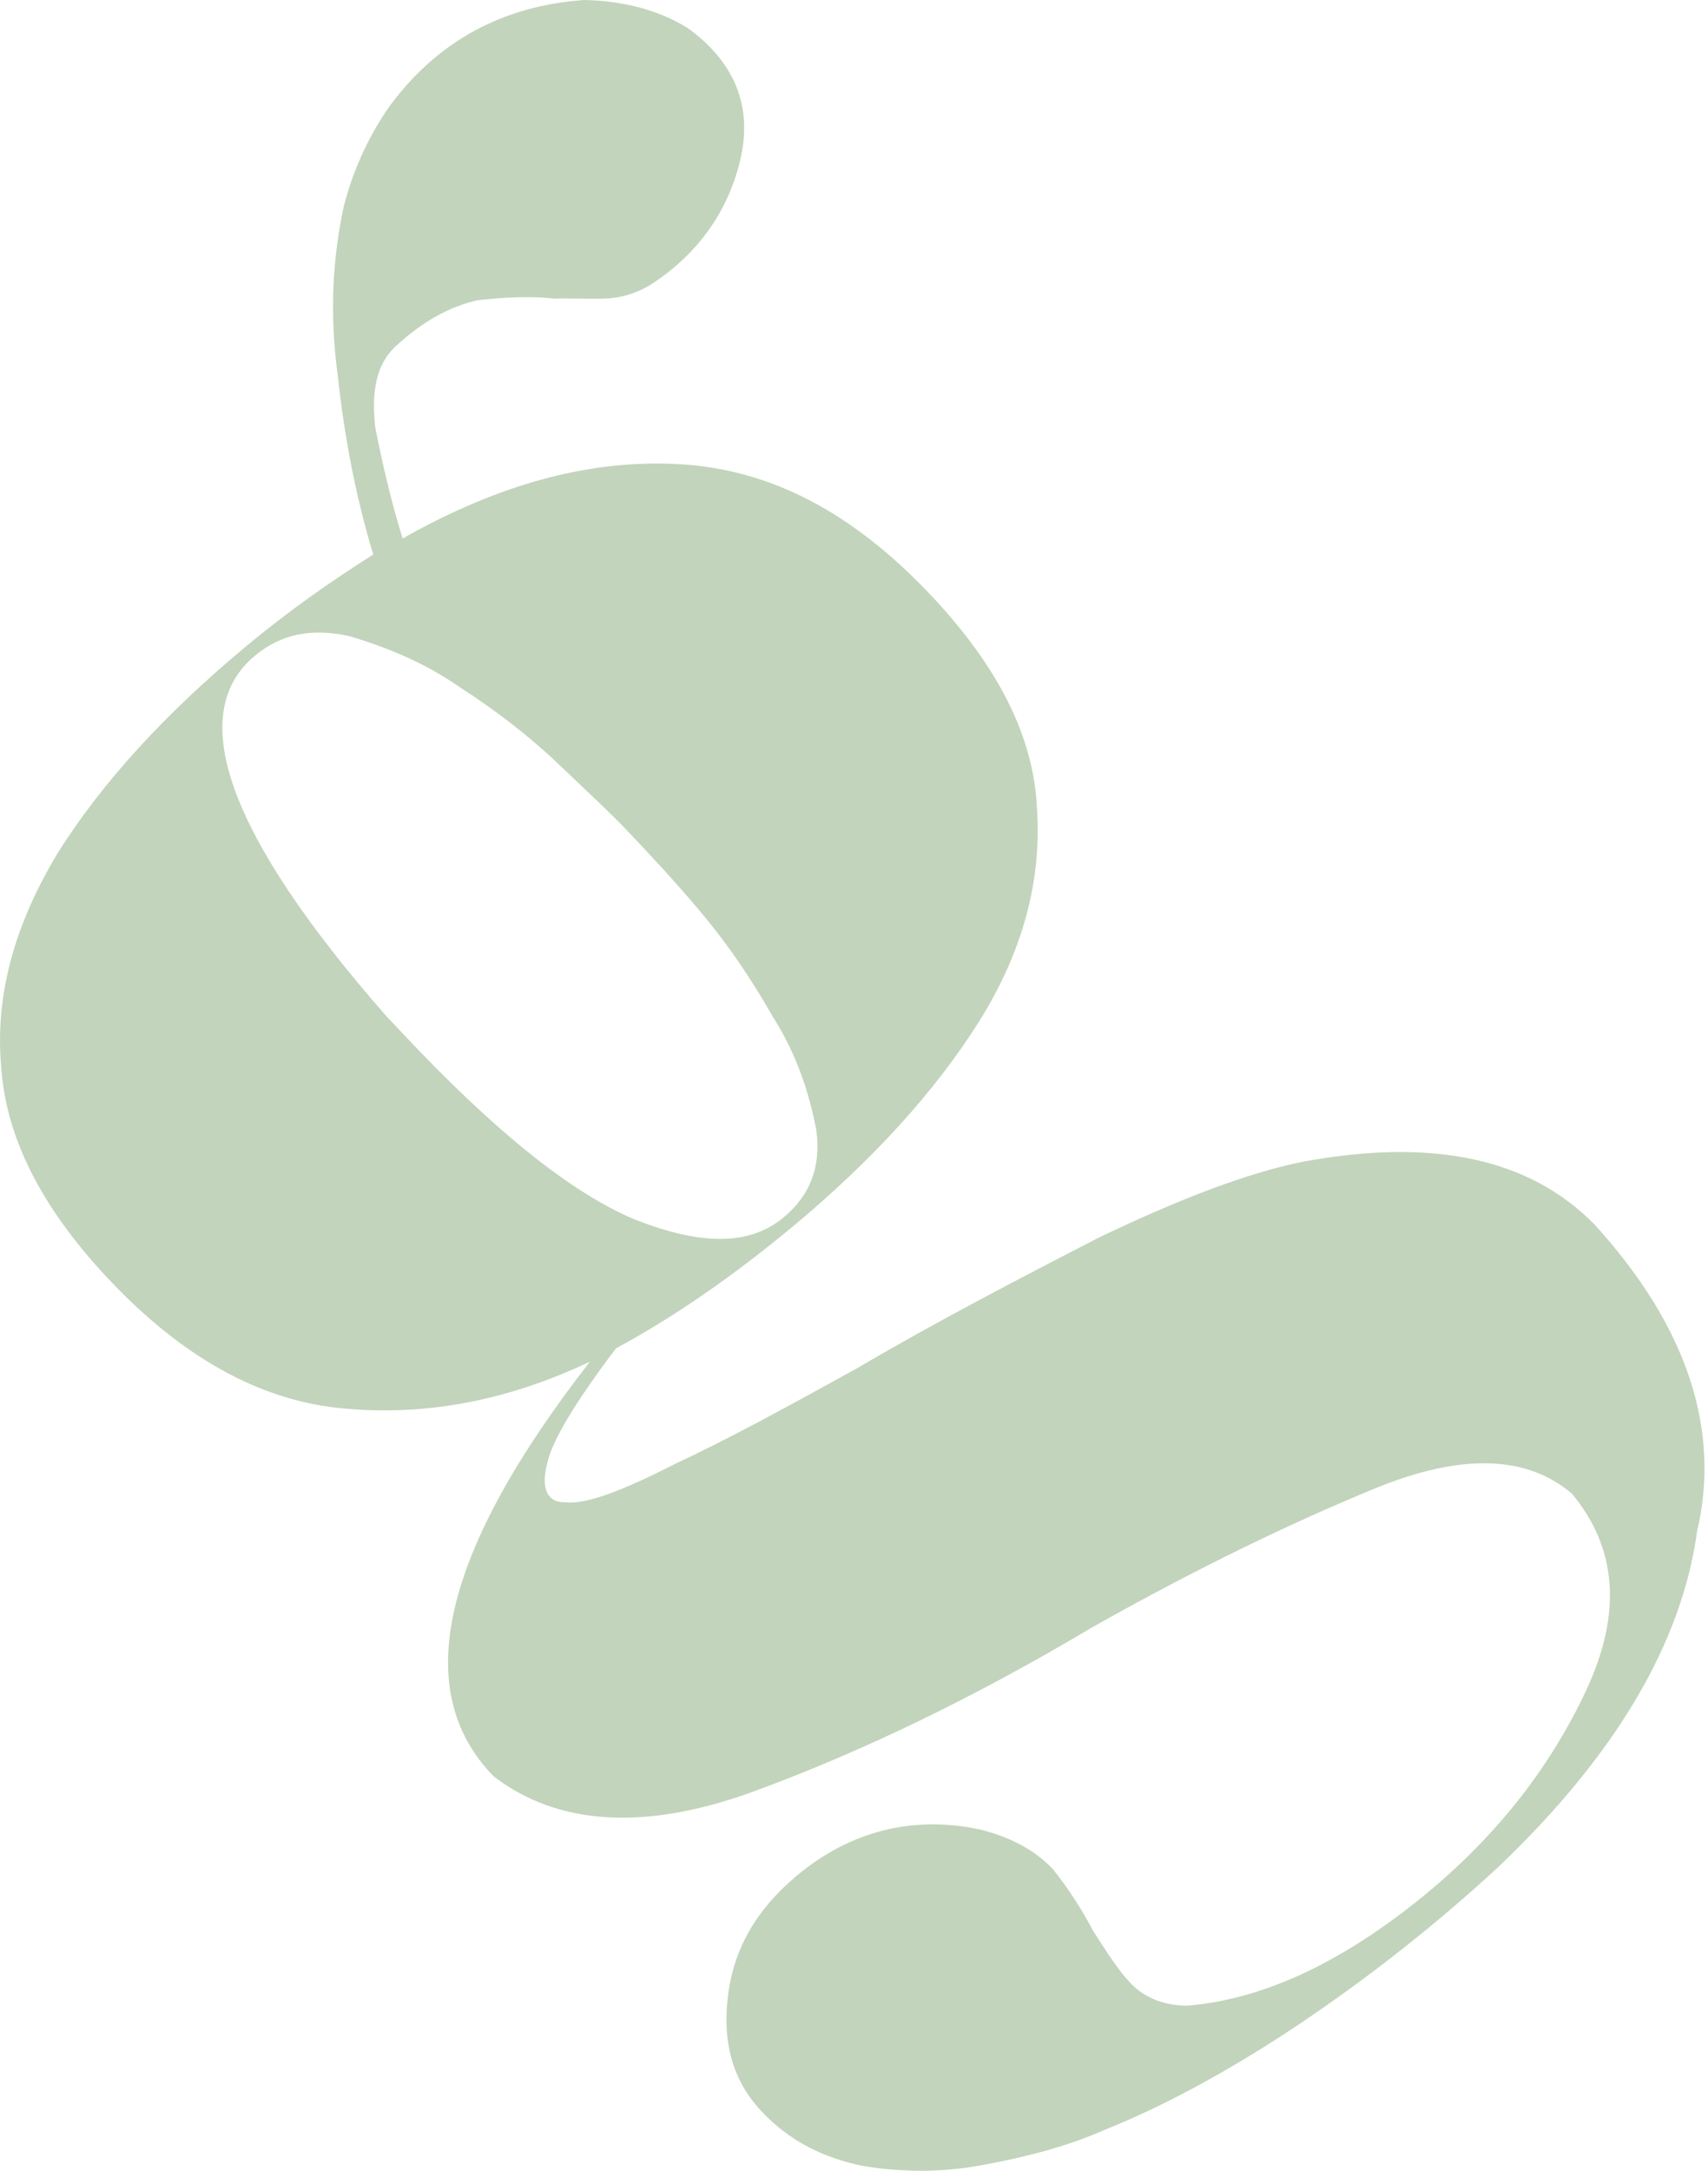 <?xml version="1.0" encoding="UTF-8"?> <svg xmlns="http://www.w3.org/2000/svg" width="37" height="47" viewBox="0 0 37 47" fill="none"><path d="M8.356 21.986L8.739 22.393C10.685 24.459 12.337 25.803 13.731 26.396C15.162 26.959 16.217 26.988 16.975 26.358C17.552 25.879 17.797 25.253 17.68 24.445C17.526 23.667 17.272 22.852 16.746 22.02C16.256 21.159 15.726 20.392 15.156 19.718C14.586 19.045 14.139 18.571 13.789 18.198L13.597 17.995C13.246 17.622 12.763 17.178 12.121 16.564C11.479 15.951 10.764 15.397 9.946 14.869C9.195 14.346 8.365 14.009 7.561 13.771C6.754 13.597 6.098 13.719 5.521 14.198C4.006 15.457 4.927 18.073 8.356 21.986ZM21.228 39.61C21.899 39.777 22.426 40.063 22.809 40.47C23.156 40.906 23.434 41.339 23.677 41.801C23.956 42.234 24.203 42.633 24.49 42.937C24.777 43.242 25.209 43.427 25.721 43.425C27.333 43.293 28.986 42.523 30.677 41.179C32.368 39.834 33.56 38.301 34.352 36.617C35.145 34.932 35.032 33.516 34.051 32.339C33.082 31.514 31.686 31.466 29.865 32.194C28.007 32.952 25.929 33.954 23.662 35.233C21.107 36.752 18.676 37.925 16.335 38.784C13.993 39.642 12.09 39.533 10.693 38.459C8.87 36.593 9.578 33.59 12.78 29.481C10.914 30.367 9.085 30.678 7.29 30.479C5.563 30.283 3.918 29.356 2.354 27.696C0.919 26.172 0.131 24.653 0.027 23.109C-0.113 21.595 0.295 20.049 1.25 18.47C2.202 16.955 3.562 15.463 5.329 13.995C6.267 13.216 7.197 12.565 8.086 12.007C7.721 10.801 7.464 9.505 7.316 8.119C7.131 6.762 7.211 5.549 7.453 4.442C7.679 3.59 8.033 2.874 8.447 2.289C9.494 0.875 10.908 0.124 12.656 0C13.507 0.017 14.279 0.222 14.902 0.61C15.912 1.341 16.293 2.292 16.05 3.399C15.807 4.506 15.165 5.462 14.132 6.14C13.811 6.346 13.463 6.454 13.087 6.464C12.711 6.475 12.371 6.455 11.995 6.465C11.487 6.404 10.94 6.437 10.355 6.499C9.767 6.626 9.167 6.943 8.549 7.517C8.148 7.91 8.043 8.481 8.129 9.255C8.283 10.032 8.469 10.844 8.722 11.659C10.777 10.496 12.758 9.937 14.729 10.051C16.701 10.164 18.482 11.1 20.173 12.895C21.608 14.419 22.396 15.938 22.464 17.512C22.568 19.055 22.16 20.602 21.209 22.117C20.257 23.632 18.897 25.124 17.166 26.562C15.868 27.64 14.582 28.527 13.344 29.193C12.485 30.329 11.951 31.195 11.85 31.702C11.713 32.239 11.864 32.536 12.24 32.526C12.68 32.583 13.484 32.277 14.613 31.701C15.774 31.159 17.048 30.463 18.57 29.622C20.308 28.601 22.038 27.707 23.768 26.813C25.494 25.984 26.999 25.397 28.243 25.149C31.04 24.637 33.126 25.077 34.534 26.504C36.572 28.735 37.278 30.986 36.761 33.167C36.435 35.551 35.013 38 32.431 40.447C31.124 41.653 29.686 42.788 28.151 43.821C26.653 44.824 25.203 45.605 23.942 46.109C23.169 46.45 22.301 46.688 21.369 46.859C20.505 47.033 19.617 47.046 18.705 46.898C17.83 46.719 17.103 46.357 16.497 45.713C15.859 45.036 15.641 44.19 15.775 43.173C15.91 42.156 16.408 41.319 17.274 40.6C18.428 39.641 19.781 39.303 21.228 39.61Z" fill="#C2D4BB"></path></svg> 